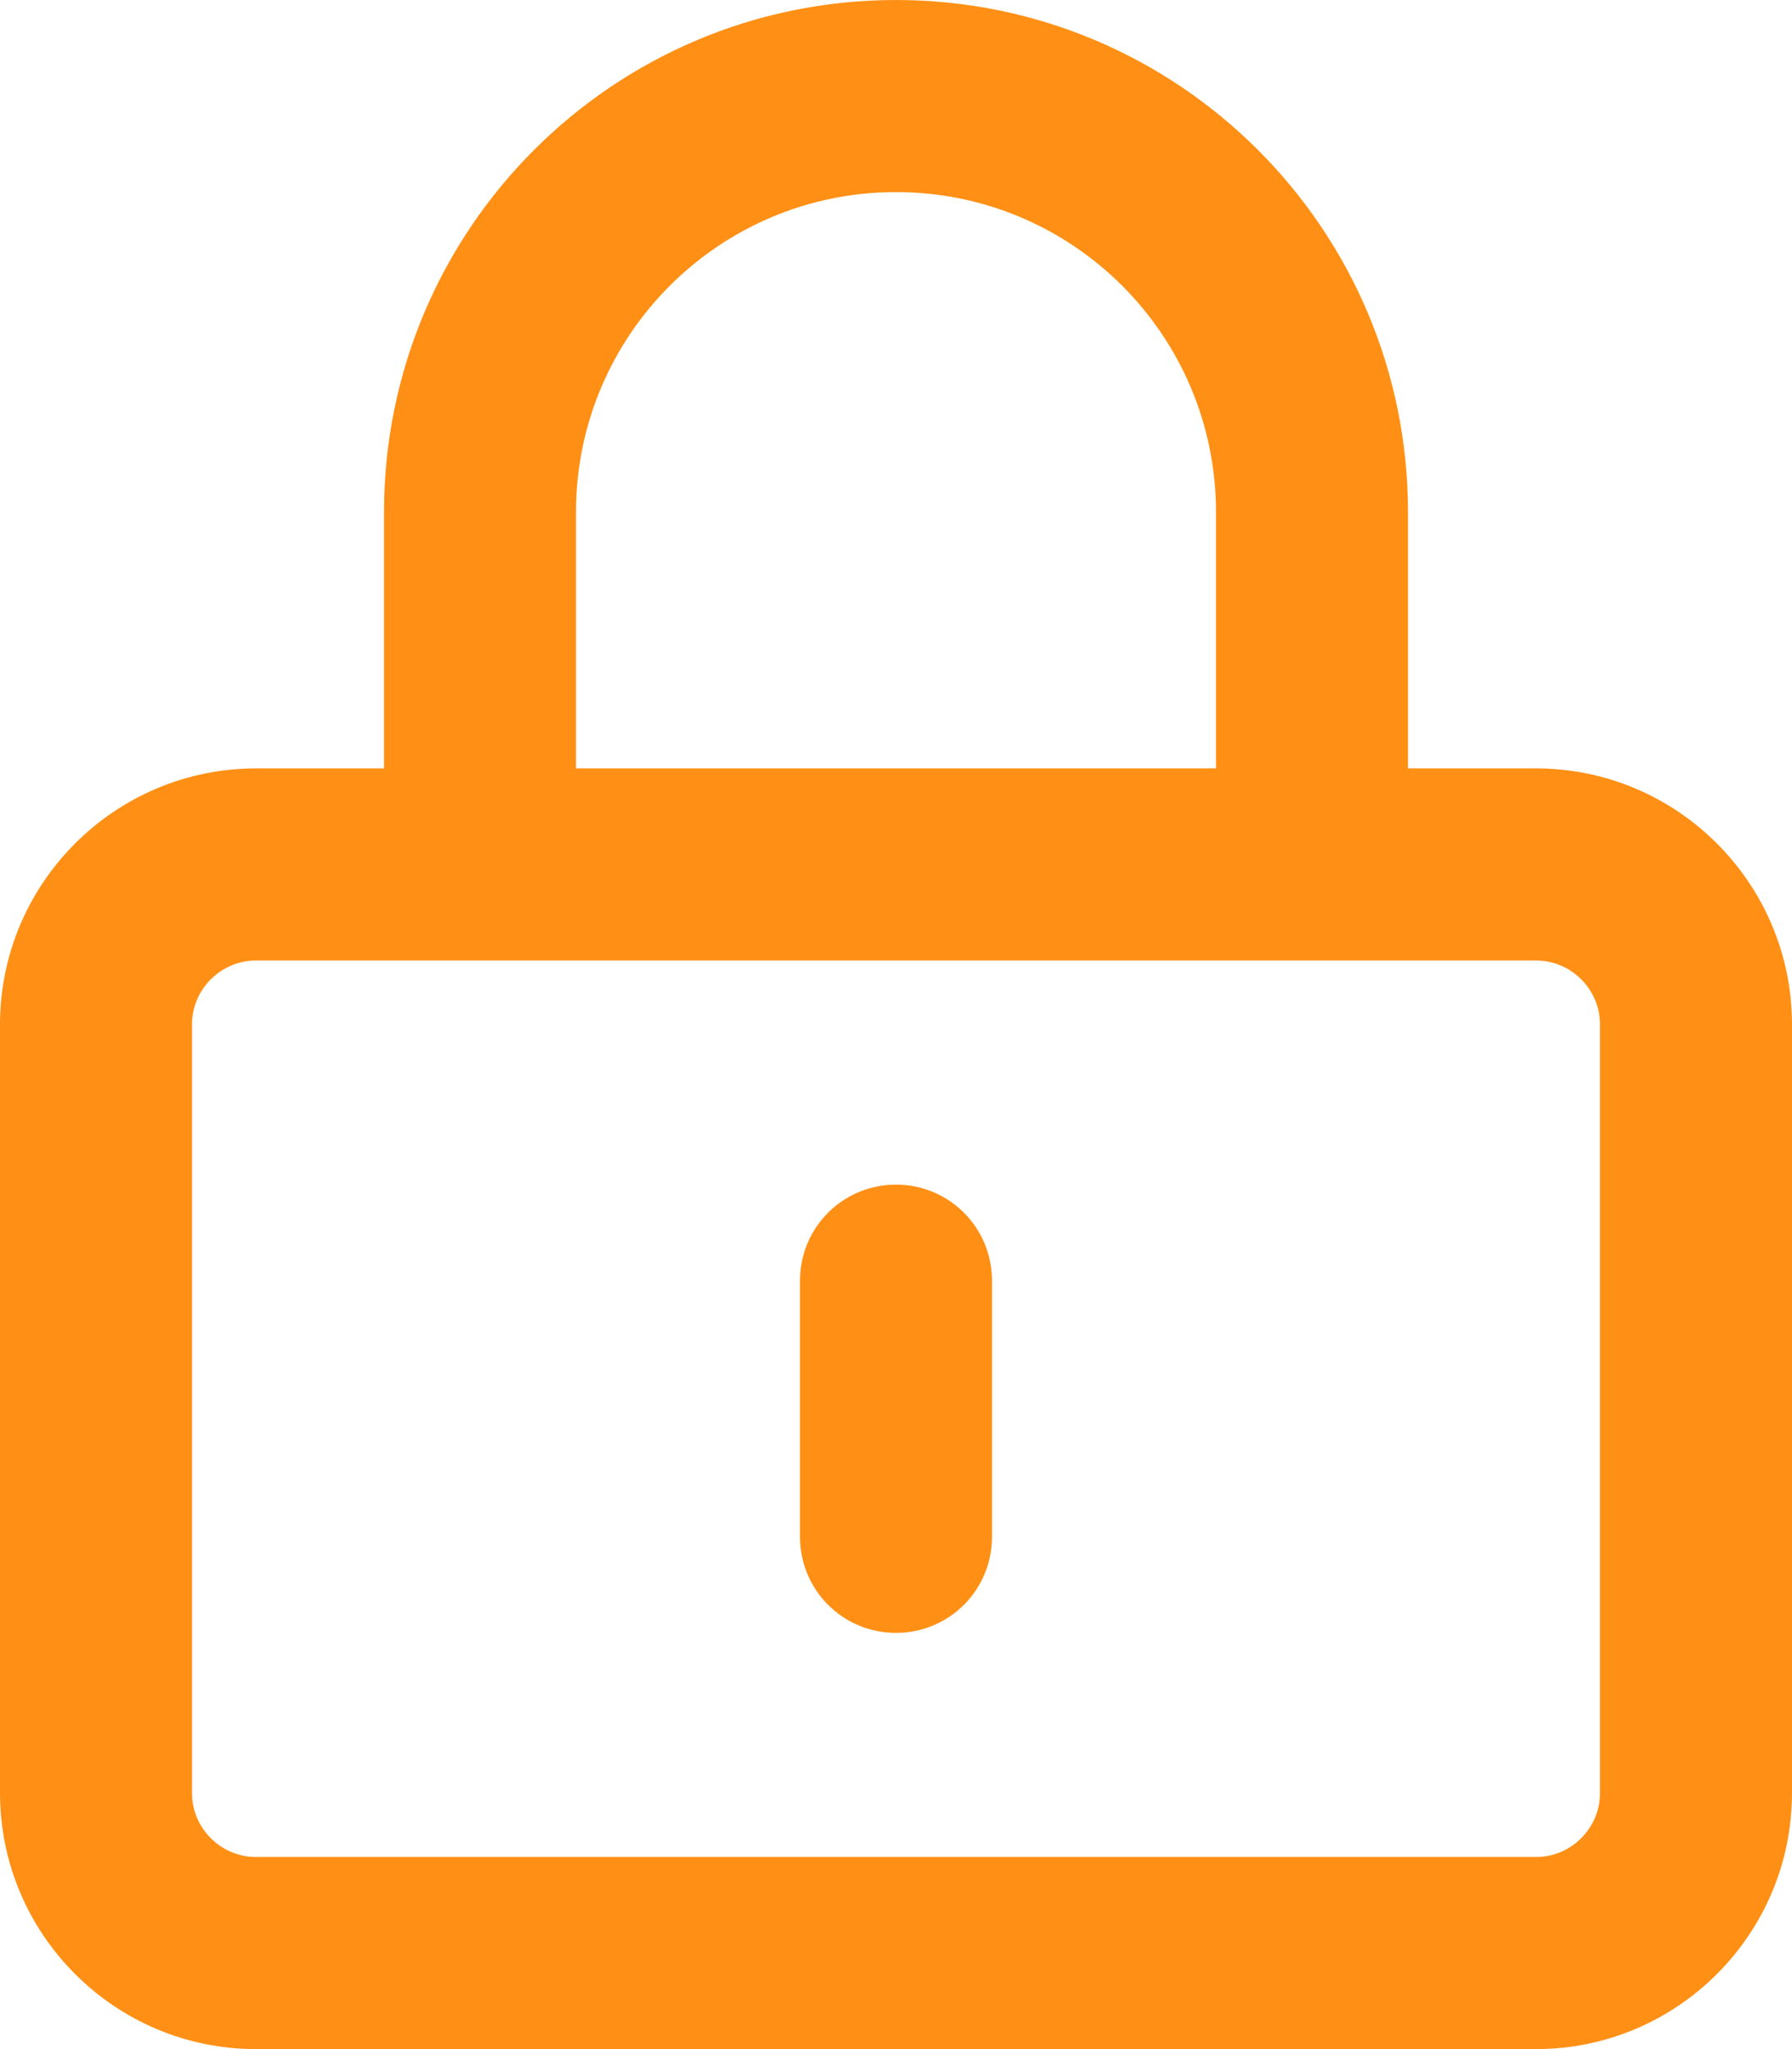 <?xml version="1.0" encoding="UTF-8"?>
<svg id="Layer_1" data-name="Layer 1" xmlns="http://www.w3.org/2000/svg" version="1.1" viewBox="0 0 448 512">
  <defs>
    <style>
      .cls-1 {
        fill: #ff9015;
        stroke-width: 0px;
      }
    </style>
  </defs>
  <path class="cls-1" d="M224,48c44.2,0,80,35.8,80,80v64h-160v-64c0-44.2,35.8-80,80-80ZM96,128v64h-32C28.7,192,0,220.7,0,256v192c0,35.3,28.7,64,64,64h320c35.3,0,64-28.7,64-64v-192c0-35.3-28.7-64-64-64h-32v-64C352,57.3,294.7,0,224,0S96,57.3,96,128ZM64,240h320c8.8,0,16,7.2,16,16v192c0,8.8-7.2,16-16,16H64c-8.8,0-16-7.2-16-16v-192c0-8.8,7.2-16,16-16ZM248,320c0-13.3-10.7-24-24-24s-24,10.7-24,24v64c0,13.3,10.7,24,24,24s24-10.7,24-24v-64Z"/>
</svg>